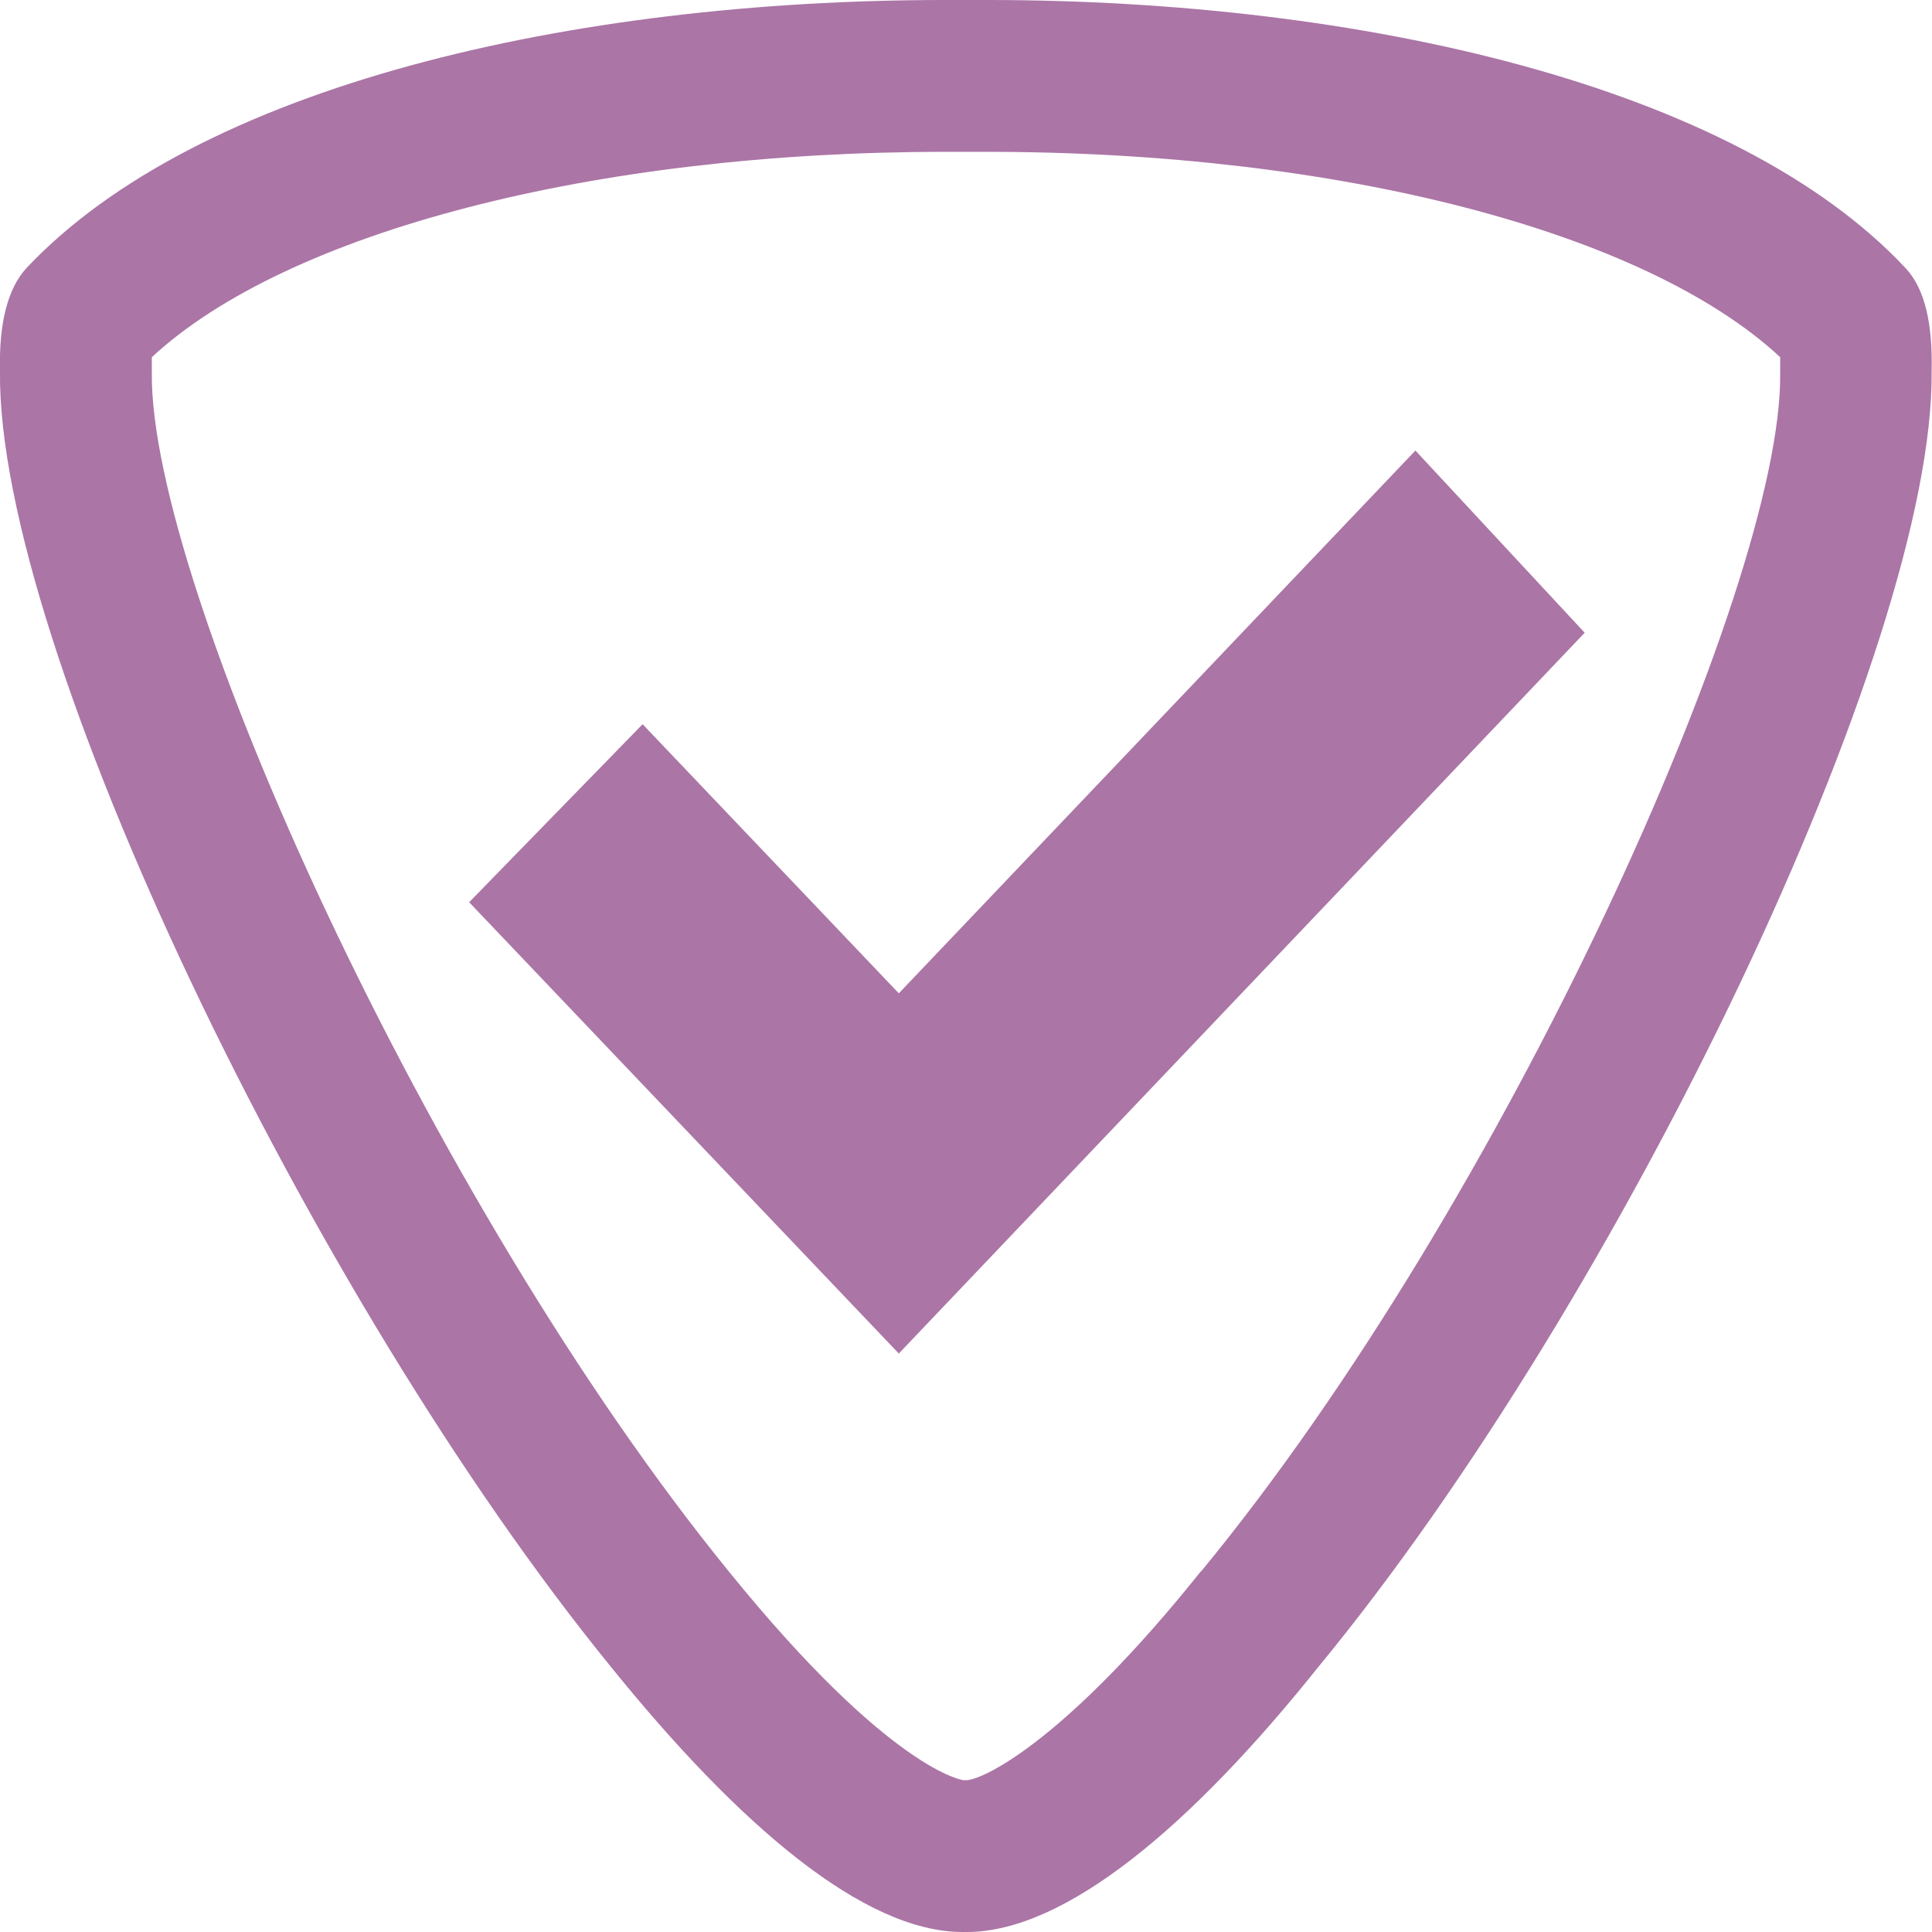 <?xml version="1.0" encoding="UTF-8"?> <svg xmlns="http://www.w3.org/2000/svg" id="Layer_2" data-name="Layer 2" viewBox="0 0 50.9 50.9"><defs><style> .cls-1 { fill: #ab75a6; stroke-width: 0px; } </style></defs><g id="Layer_3" data-name="Layer 3"><g><path class="cls-1" d="M26,4h0c9.26,0,17.34,2.1,20.9,5.41,0,.08,0,.17,0,.28v.07s0,.07,0,.07c.07,5.61-7.31,21.92-15.24,31.55l-.02.02-.02.02c-3.49,4.36-5.63,5.43-6.14,5.48h-.1s-1.91-.23-6.18-5.5C11.3,31.69,3.94,15.39,4,9.83v-.07s0-.07,0-.07c0-.11,0-.21,0-.28,3.56-3.3,11.65-5.41,20.9-5.41h.51s.03,0,.03,0h.55M26,0c-.18,0-.37,0-.55,0-.18,0-.36,0-.55,0C15.05,0,5.21,2.26.69,7.07.2,7.61-.03,8.52,0,9.78c-.09,7.18,8.18,24.42,16.1,34.14,3.37,4.17,6.66,6.98,9.26,6.98h.11c2.6,0,5.92-2.8,9.26-6.98,8.01-9.72,16.24-26.94,16.16-34.14h0s0,0,0,0c.03-1.23-.17-2.17-.69-2.72C45.72,2.27,35.89,0,26,0h0Z"></path><polygon class="cls-1" points="23.68 35.66 12.36 23.77 16.93 19.08 23.68 26.17 37.29 11.87 41.75 16.67 23.68 35.66"></polygon></g></g></svg> 